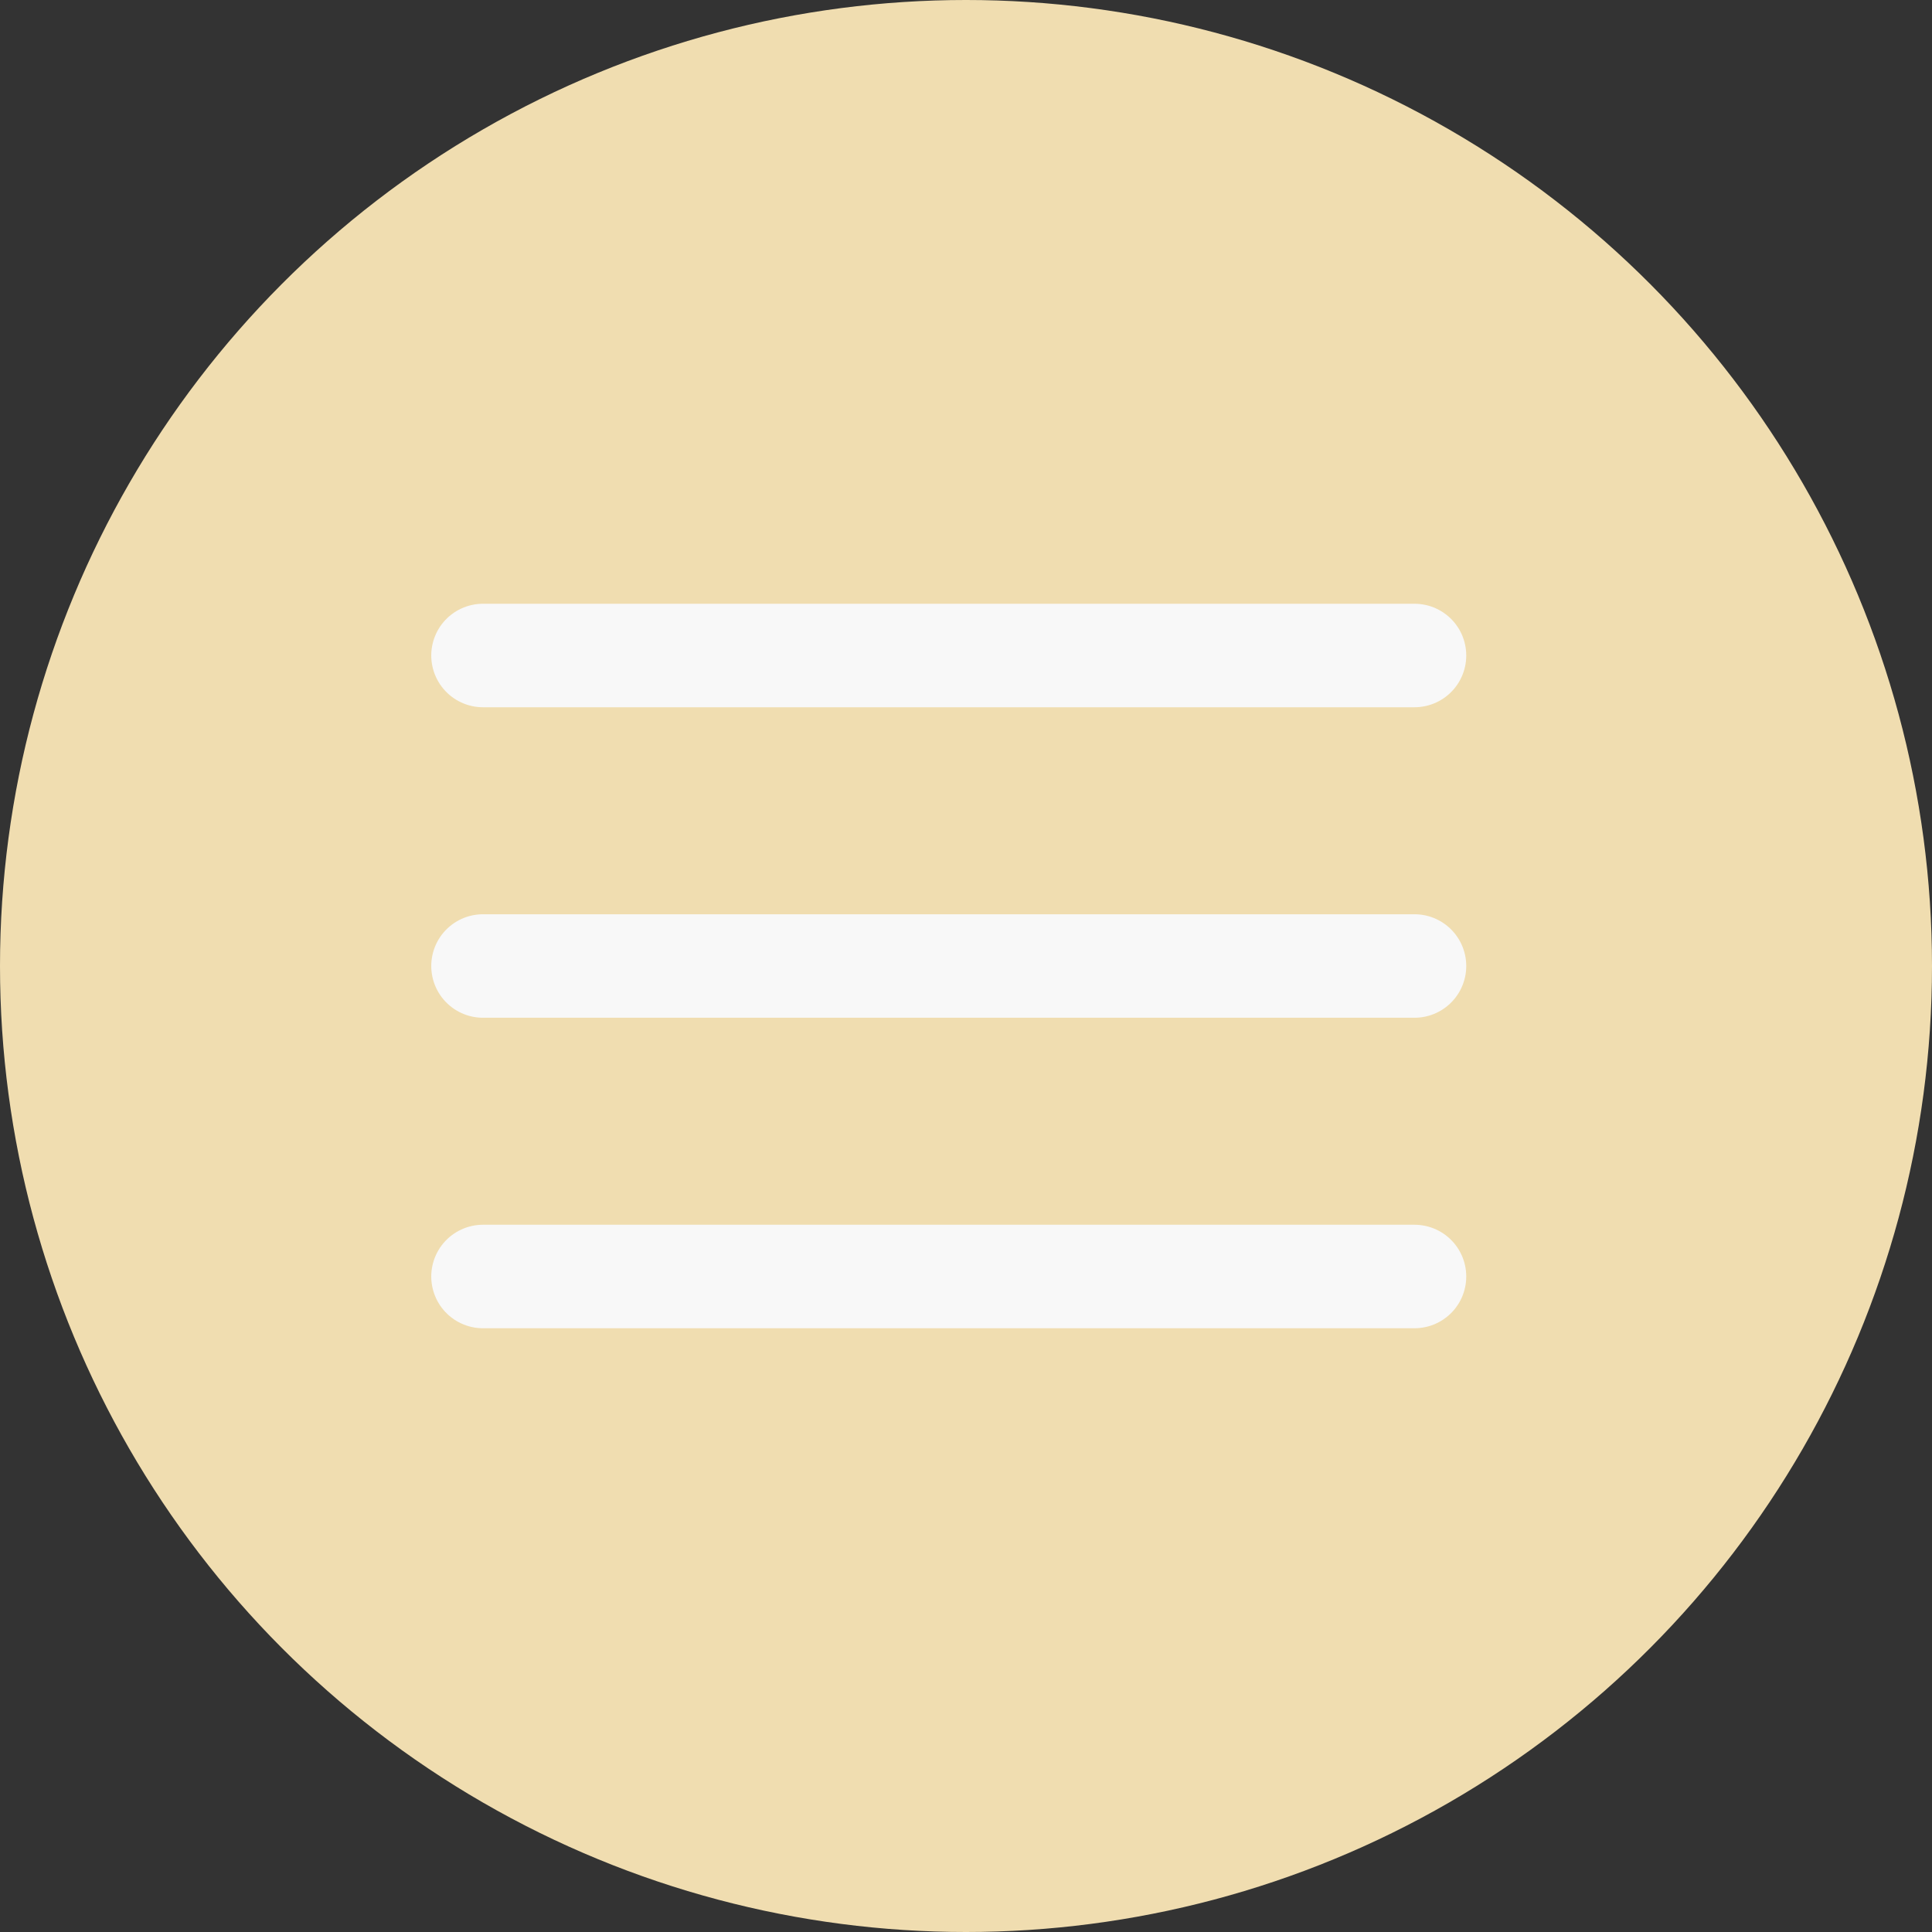 <?xml version="1.0" encoding="UTF-8"?> <svg xmlns="http://www.w3.org/2000/svg" width="56" height="56" viewBox="0 0 56 56" fill="none"><rect x="0" y="0" width="56" height="56" fill="#333333" stroke="none"/><circle cx="28" cy="28" r="28" fill="#F0DDB0"></circle><path d="M14 19H41M14 28H41M14 37H41" stroke="#F8F8F8" stroke-width="3" stroke-linecap="round" stroke-linejoin="round"></path></svg> 